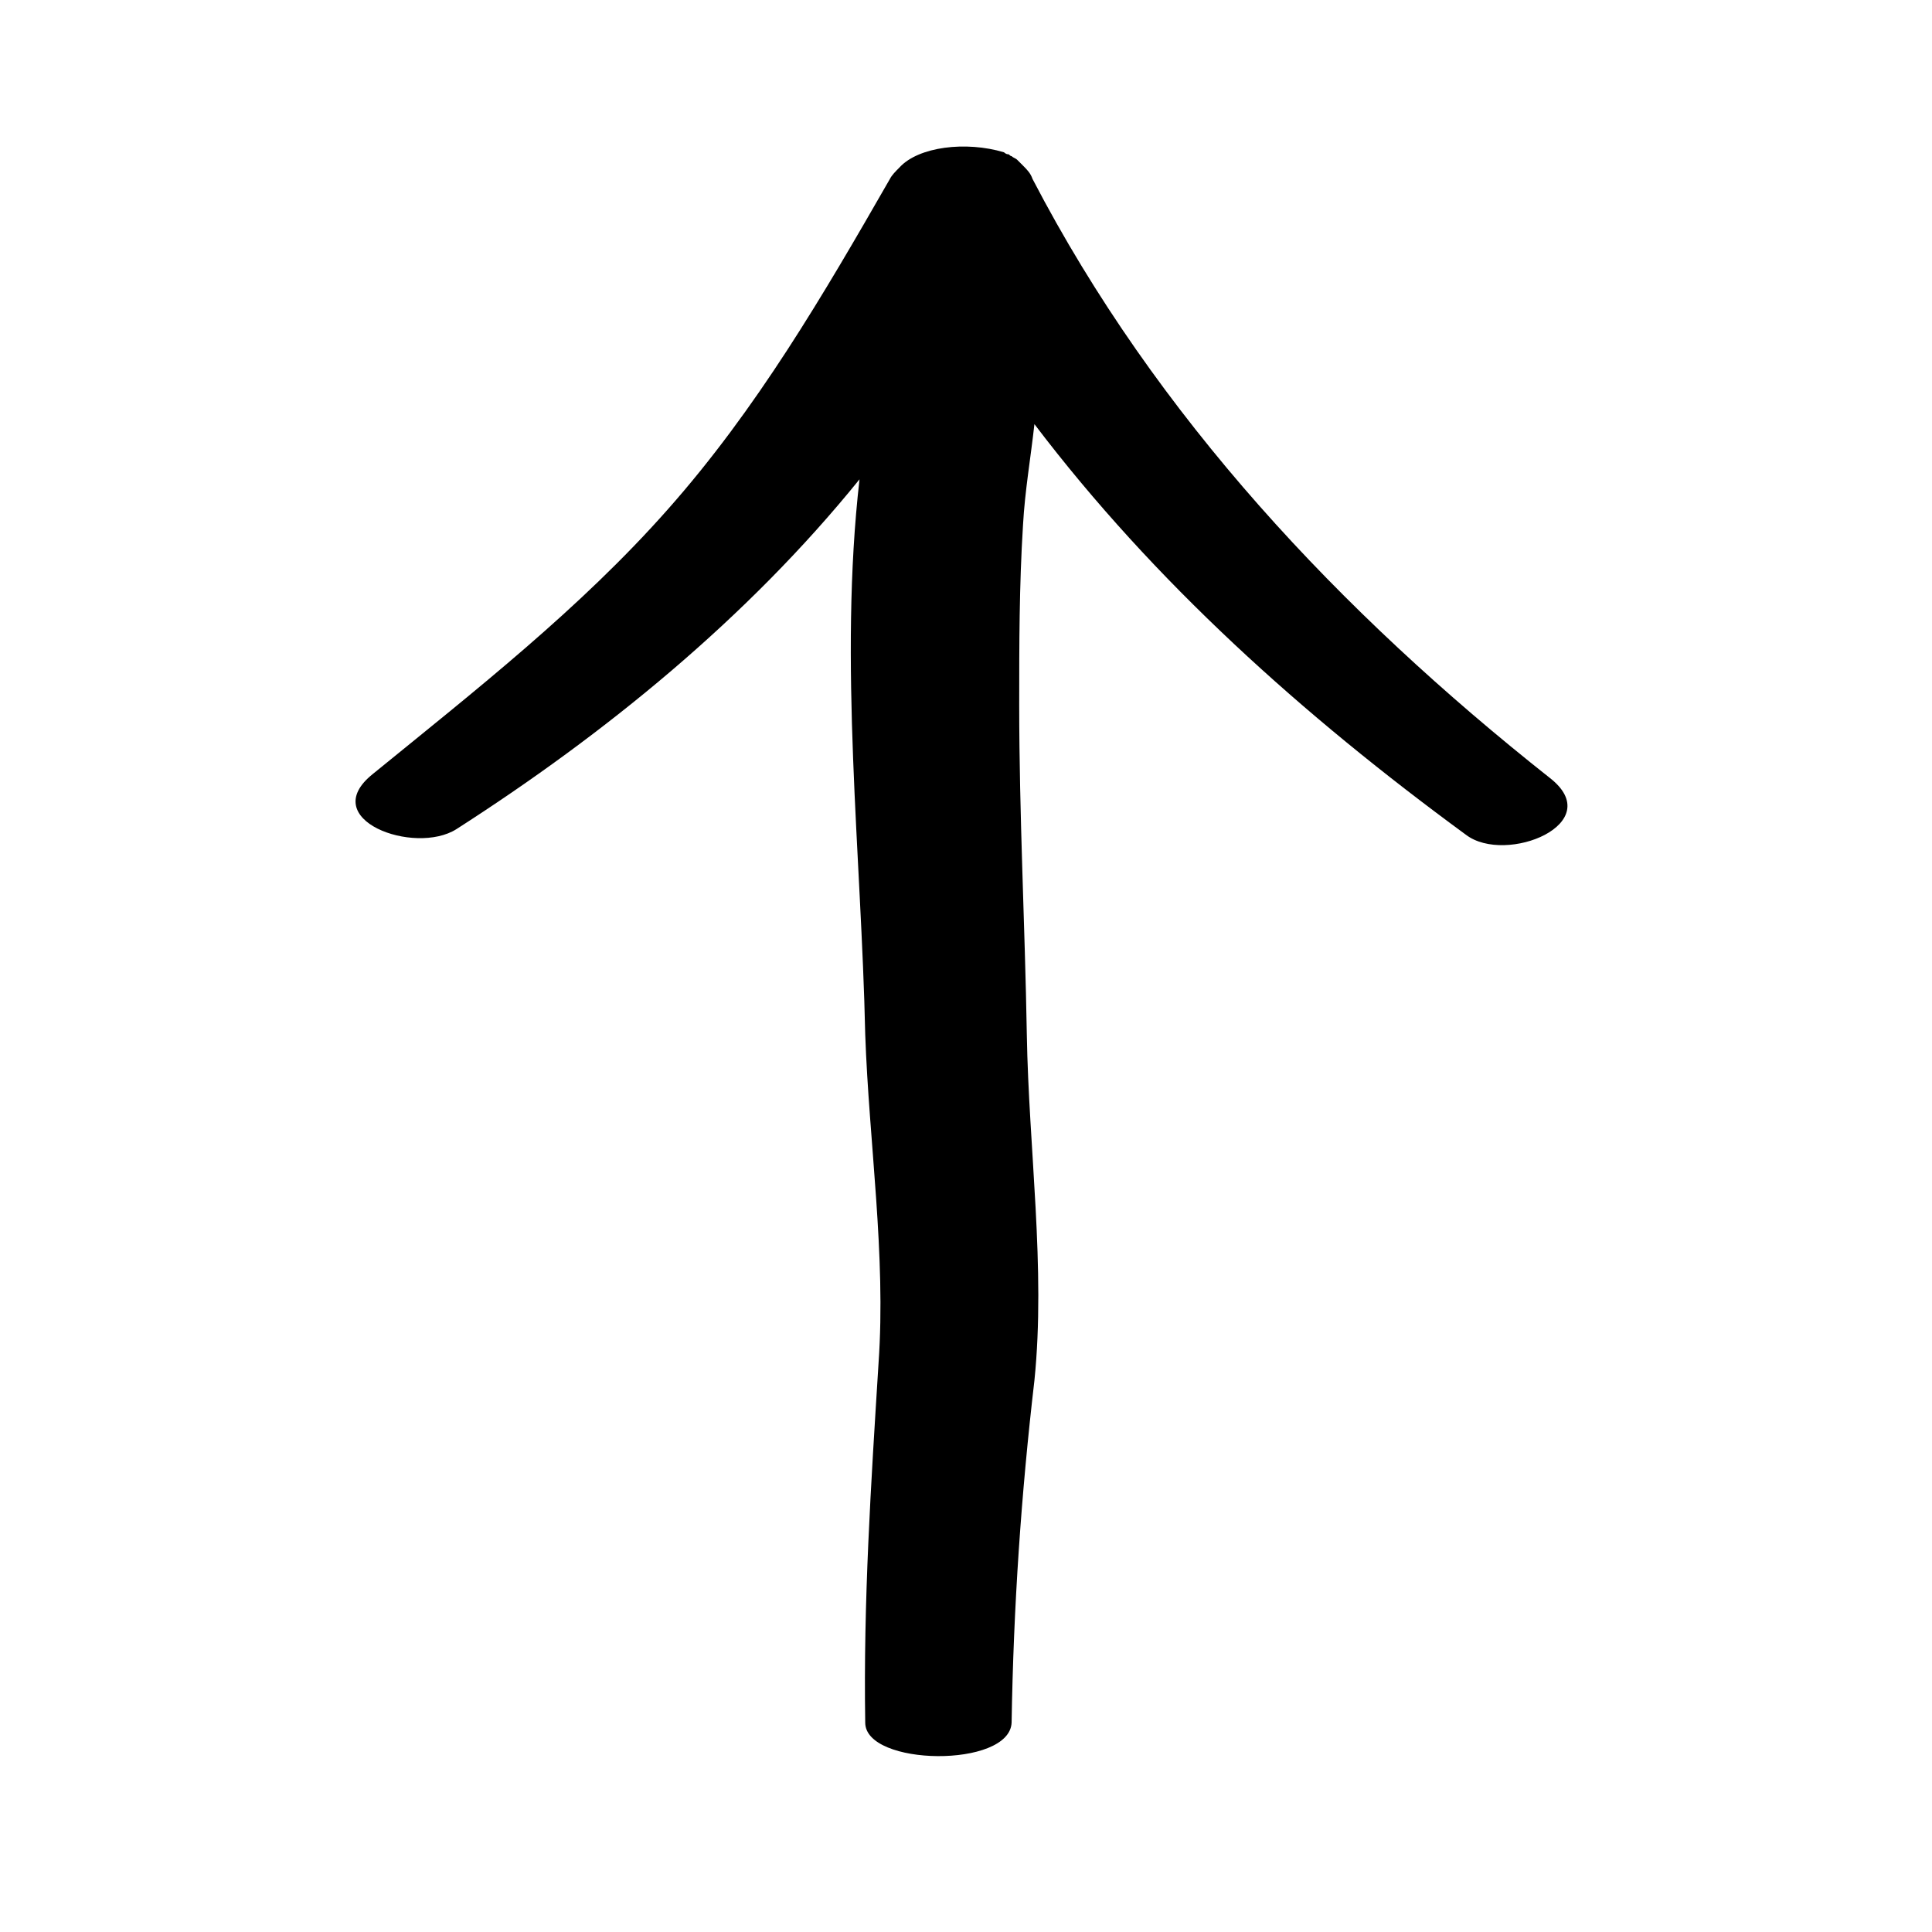 <?xml version="1.0" encoding="UTF-8"?>
<!-- The Best Svg Icon site in the world: iconSvg.co, Visit us! https://iconsvg.co -->
<svg fill="#000000" width="800px" height="800px" version="1.1" viewBox="144 144 512 512" xmlns="http://www.w3.org/2000/svg">
 <path d="m418.14 256.41c31.738 41.816 71.039 77.082 114.36 108.82 10.578 8.062 37.785-3.023 22.168-15.113-55.418-43.836-104.29-95.727-137.04-158.7-0.504-1.512-1.512-2.519-2.519-3.527l-1.512-1.512c-0.504-0.504-1.008-0.504-1.512-1.008-0.504 0-0.504-0.504-1.008-0.504-0.504 0-1.008-0.504-1.008-0.504-10.074-3.023-22.672-1.512-27.711 4.031-1.008 1.008-2.016 2.016-2.519 3.023-17.633 30.73-35.266 60.961-58.945 87.664-23.176 26.199-50.883 47.863-78.09 70.031-15.113 12.09 11.082 21.664 22.168 14.609 39.297-25.191 77.082-55.922 106.81-92.699-5.543 48.367 0.504 99.754 1.512 147.11 1.008 28.719 5.543 58.441 3.527 87.16-2.016 32.242-4.031 62.977-3.527 95.219 0 11.586 38.289 12.09 38.793 0 0.504-30.73 2.519-60.457 6.047-90.688 3.023-29.727-1.512-61.465-2.016-91.691-0.504-29.223-2.016-58.441-2.016-87.16 0-16.121 0-31.738 1.008-47.863 0.504-9.07 2.016-17.637 3.023-26.703z"/>
</svg>